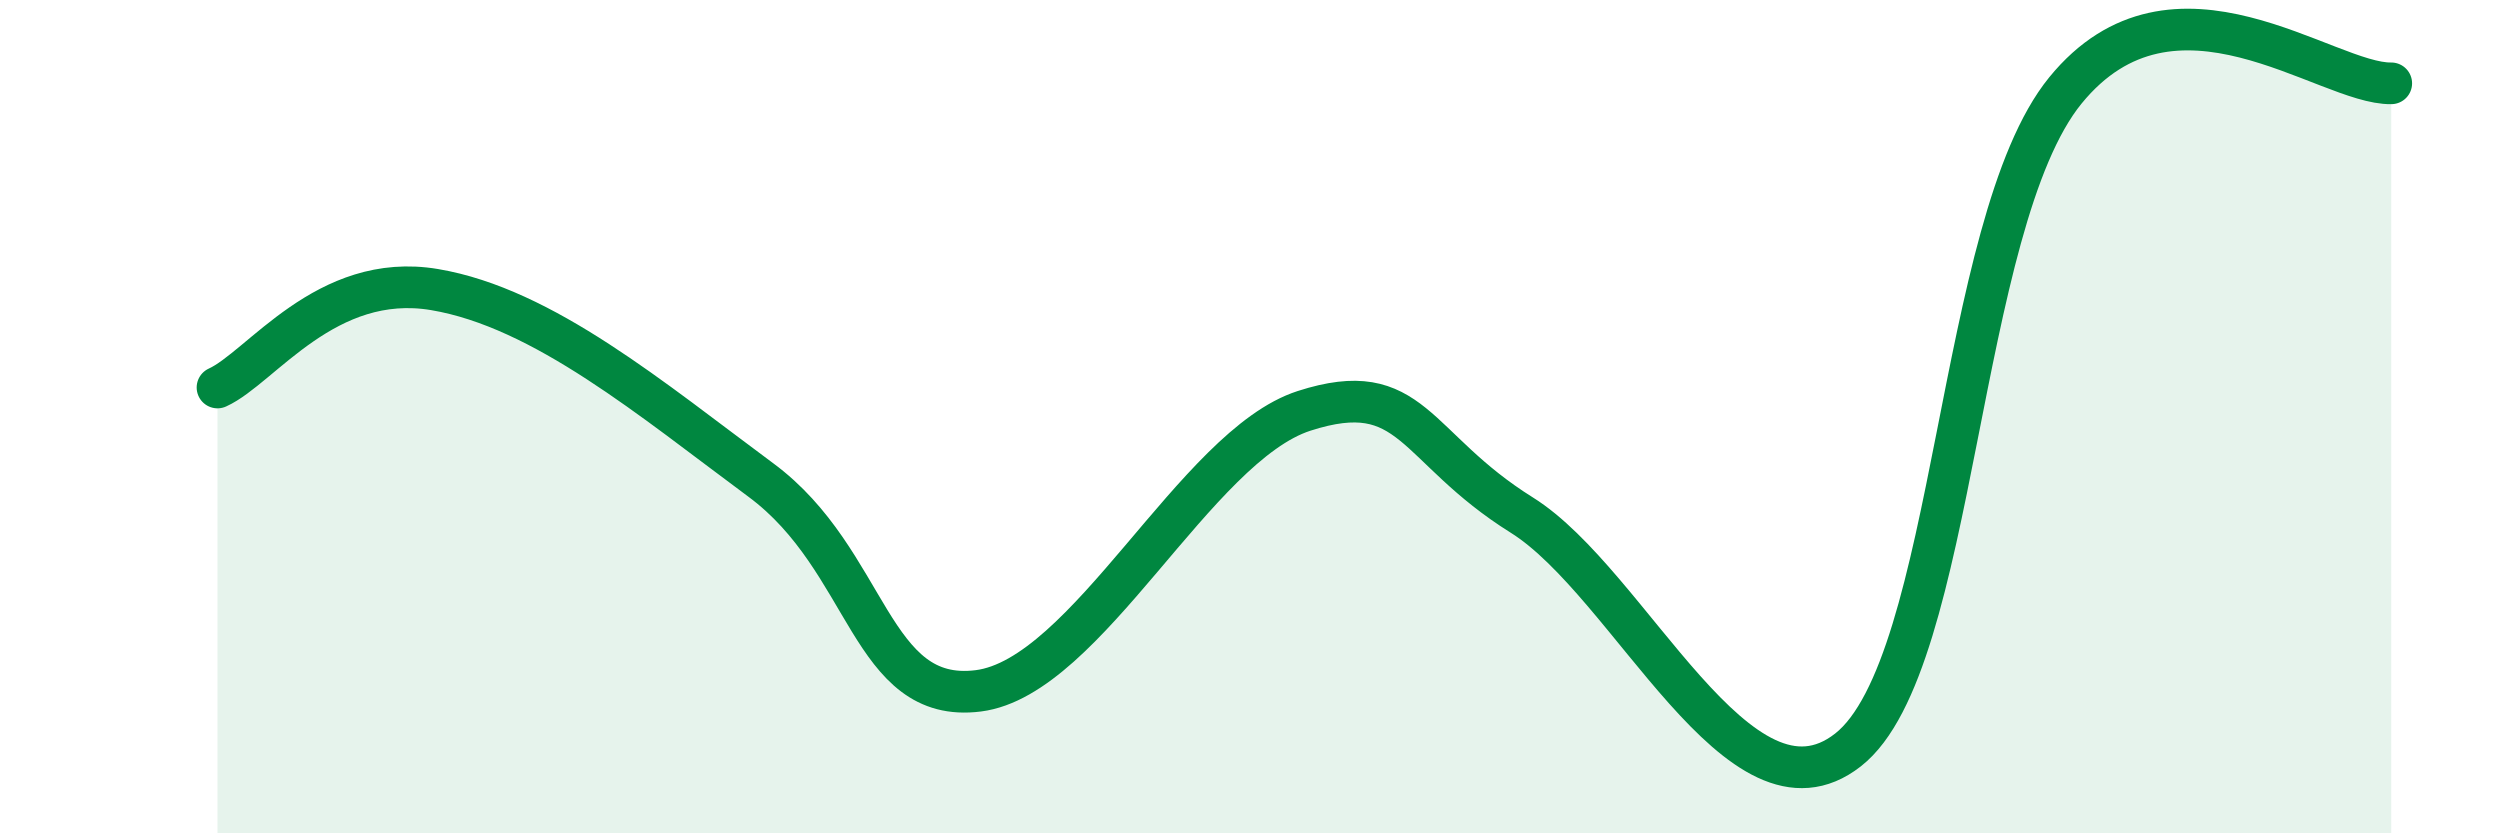 
    <svg width="60" height="20" viewBox="0 0 60 20" xmlns="http://www.w3.org/2000/svg">
      <path
        d="M 5.22,9.3 C 6.26,8.83 7.82,6.51 10.43,6.95 C 13.04,7.39 15.65,9.59 18.26,11.52 C 20.87,13.45 20.87,16.91 23.48,16.58 C 26.09,16.25 28.69,10.7 31.3,9.86 C 33.91,9.02 33.91,10.73 36.52,12.36 C 39.13,13.99 41.74,20.04 44.35,18 C 46.96,15.96 46.96,5.37 49.57,2.17 C 52.18,-1.03 55.83,2.03 57.39,2L57.39 20L5.22 20Z"
        fill="#008740"
        opacity="0.1"
        stroke-linecap="round"
        stroke-linejoin="round"
      />
      <path
        d="M 5.22,9.3 C 6.26,8.83 7.82,6.51 10.43,6.95 C 13.04,7.39 15.65,9.59 18.26,11.52 C 20.87,13.45 20.87,16.91 23.48,16.58 C 26.09,16.25 28.69,10.7 31.3,9.86 C 33.91,9.02 33.91,10.73 36.52,12.36 C 39.13,13.99 41.74,20.04 44.35,18 C 46.96,15.96 46.96,5.37 49.57,2.17 C 52.18,-1.03 55.83,2.03 57.39,2"
        stroke="#008740"
        stroke-width="1"
        fill="none"
        stroke-linecap="round"
        stroke-linejoin="round"
      />
    </svg>
  